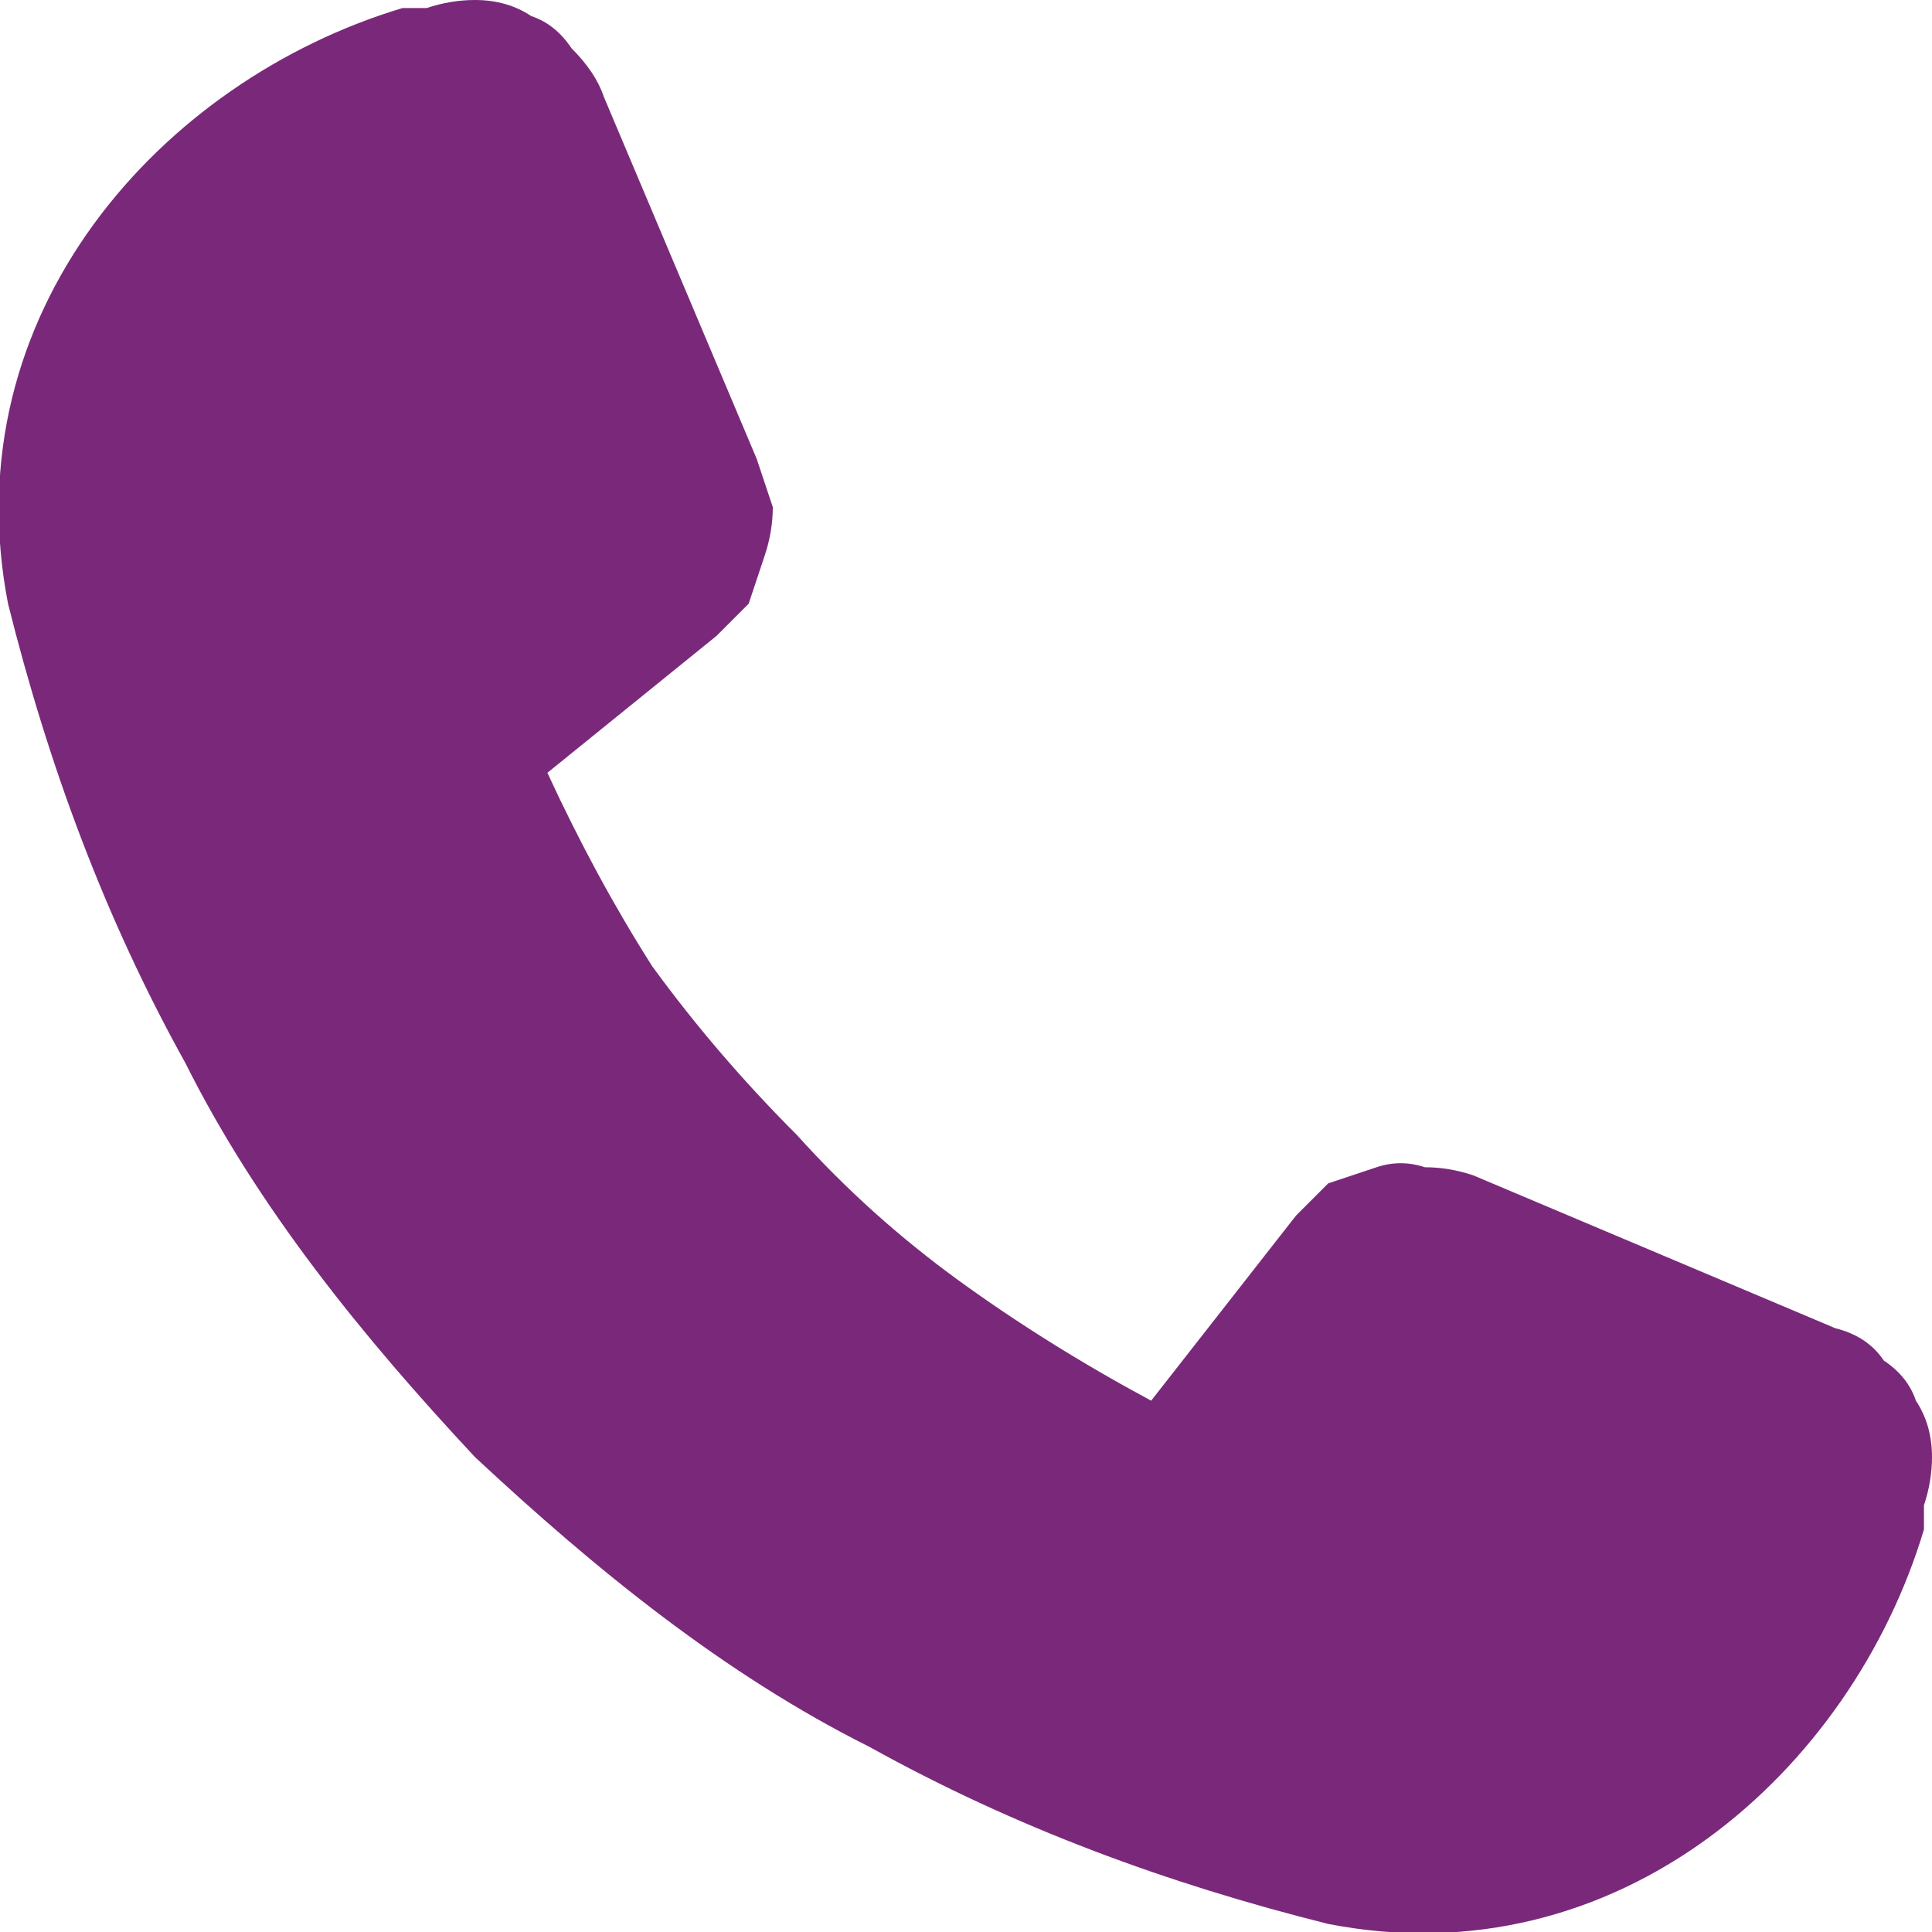 <svg version="1.2" xmlns="http://www.w3.org/2000/svg" viewBox="0 0 24 24" width="24" height="24"><style>.a{fill:#7a297a}</style><path class="a" d="m7.5 1.2q-0.1-0.3-0.4-0.6-0.2-0.3-0.5-0.4-0.3-0.2-0.7-0.2-0.3 0-0.6 0.1h-0.3c-3 0.9-5.6 3.8-4.9 7.4 0.5 2 1.2 3.9 2.2 5.7 0.9 1.8 2.2 3.4 3.6 4.9 1.5 1.4 3.1 2.7 4.9 3.6 1.8 1 3.7 1.7 5.7 2.2 3.6 0.7 6.5-1.9 7.4-4.9v-0.3q0.1-0.3 0.1-0.6 0-0.4-0.2-0.7-0.1-0.3-0.4-0.5-0.2-0.3-0.6-0.4l-4.5-1.9q-0.3-0.1-0.6-0.1-0.3-0.1-0.6 0-0.3 0.1-0.6 0.2-0.2 0.2-0.4 0.4l-1.8 2.3q-1.3-0.7-2.4-1.5-1.1-0.8-2-1.8-1-1-1.8-2.1-0.7-1.1-1.3-2.4l2.1-1.7q0.2-0.2 0.4-0.4 0.1-0.3 0.2-0.6 0.1-0.3 0.1-0.6-0.1-0.3-0.2-0.6z"/></svg>